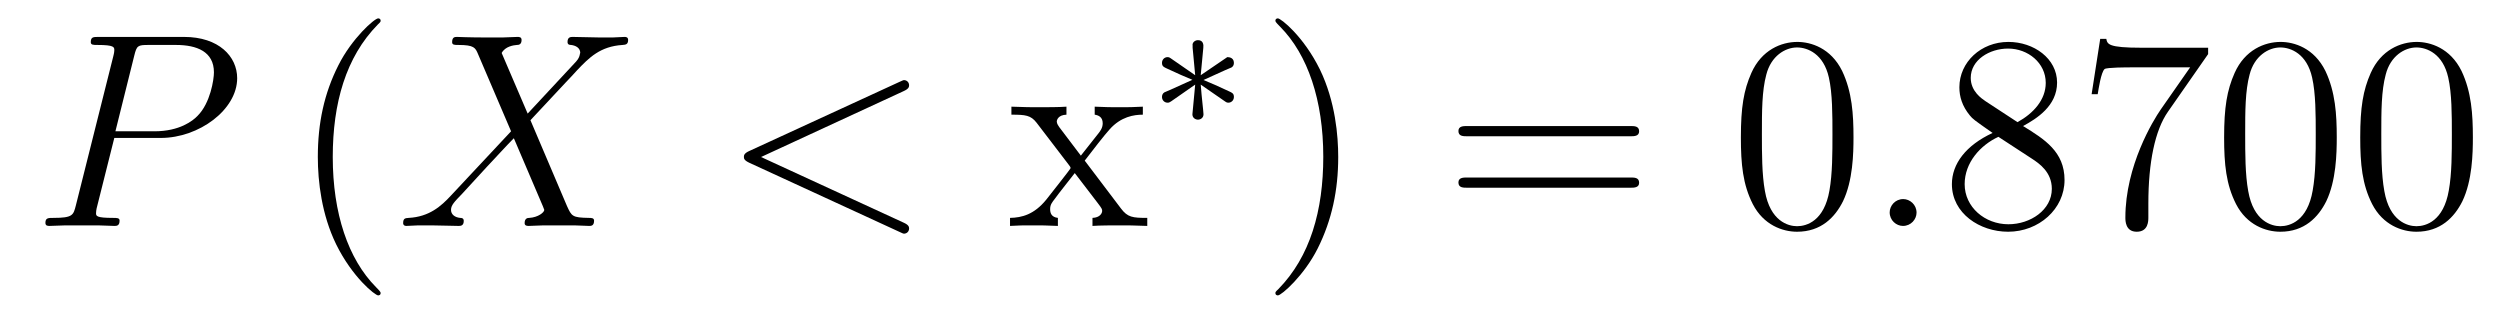 <?xml version='1.0' encoding='UTF-8'?>
<!-- This file was generated by dvisvgm 2.8.1 -->
<svg version='1.1' xmlns='http://www.w3.org/2000/svg' xmlns:xlink='http://www.w3.org/1999/xlink' width='108pt' height='14pt' viewBox='0 -14 108 14'>
<g id='page1'>
<g transform='matrix(1 0 0 -1 -127 650)'>
<path d='M131.938 658.041H133.947C135.596 658.041 137.246 659.261 137.246 660.623C137.246 661.556 136.457 662.405 134.951 662.405H131.257C131.03 662.405 130.922 662.405 130.922 662.178C130.922 662.058 131.03 662.058 131.209 662.058C131.938 662.058 131.938 661.962 131.938 661.831C131.938 661.807 131.938 661.735 131.891 661.556L130.277 655.125C130.169 654.706 130.145 654.587 129.308 654.587C129.081 654.587 128.962 654.587 128.962 654.372C128.962 654.24 129.069 654.24 129.141 654.24C129.368 654.24 129.608 654.264 129.834 654.264H131.233C131.46 654.264 131.711 654.24 131.938 654.24C132.034 654.24 132.166 654.24 132.166 654.467C132.166 654.587 132.058 654.587 131.879 654.587C131.161 654.587 131.149 654.67 131.149 654.79C131.149 654.85 131.161 654.933 131.173 654.993L131.938 658.041ZM132.799 661.592C132.907 662.034 132.954 662.058 133.421 662.058H134.604C135.501 662.058 136.242 661.771 136.242 660.874C136.242 660.564 136.087 659.547 135.537 658.998C135.333 658.782 134.76 658.328 133.672 658.328H131.986L132.799 661.592Z'/>
<path d='M143.444 651.335C143.444 651.371 143.444 651.395 143.241 651.598C142.045 652.806 141.375 654.778 141.375 657.217C141.375 659.536 141.937 661.532 143.324 662.943C143.444 663.05 143.444 663.074 143.444 663.11C143.444 663.182 143.384 663.206 143.336 663.206C143.181 663.206 142.2 662.345 141.615 661.173C141.005 659.966 140.73 658.687 140.73 657.217C140.73 656.152 140.897 654.73 141.519 653.451C142.224 652.017 143.205 651.239 143.336 651.239C143.384 651.239 143.444 651.263 143.444 651.335Z'/>
<path d='M149.795 659.093L148.672 661.711C148.827 661.998 149.186 662.046 149.329 662.058C149.401 662.058 149.532 662.07 149.532 662.273C149.532 662.405 149.425 662.405 149.353 662.405C149.15 662.405 148.911 662.381 148.707 662.381H148.014C147.285 662.381 146.759 662.405 146.747 662.405C146.652 662.405 146.532 662.405 146.532 662.178C146.532 662.058 146.639 662.058 146.795 662.058C147.488 662.058 147.536 661.938 147.656 661.652L149.078 658.328L146.484 655.555C146.054 655.089 145.54 654.634 144.655 654.587C144.512 654.575 144.416 654.575 144.416 654.36C144.416 654.324 144.428 654.24 144.559 654.24C144.727 654.24 144.906 654.264 145.073 654.264H145.635C146.018 654.264 146.436 654.24 146.807 654.24C146.891 654.24 147.034 654.24 147.034 654.455C147.034 654.575 146.95 654.587 146.878 654.587C146.639 654.611 146.484 654.742 146.484 654.933C146.484 655.137 146.628 655.28 146.974 655.639L148.038 656.798C148.301 657.073 148.935 657.767 149.198 658.029L150.453 655.089C150.465 655.065 150.513 654.945 150.513 654.933C150.513 654.826 150.25 654.611 149.867 654.587C149.795 654.587 149.664 654.575 149.664 654.36C149.664 654.24 149.783 654.24 149.843 654.24C150.047 654.24 150.286 654.264 150.489 654.264H151.804C152.019 654.264 152.246 654.24 152.449 654.24C152.533 654.24 152.664 654.24 152.664 654.467C152.664 654.587 152.545 654.587 152.437 654.587C151.72 654.599 151.696 654.658 151.493 655.101L149.915 658.807L151.433 660.432C151.553 660.552 151.827 660.851 151.935 660.97C152.449 661.508 152.927 661.998 153.896 662.058C154.015 662.07 154.135 662.07 154.135 662.273C154.135 662.405 154.027 662.405 153.979 662.405C153.812 662.405 153.633 662.381 153.465 662.381H152.915C152.533 662.381 152.114 662.405 151.744 662.405C151.66 662.405 151.517 662.405 151.517 662.189C151.517 662.07 151.6 662.058 151.672 662.058C151.863 662.034 152.067 661.938 152.067 661.711L152.055 661.687C152.043 661.604 152.019 661.484 151.887 661.341L149.795 659.093Z'/>
<path d='M166.034 660.062C166.249 660.157 166.273 660.241 166.273 660.313C166.273 660.444 166.177 660.54 166.046 660.54C166.022 660.54 166.01 660.528 165.843 660.456L159.375 657.48C159.16 657.384 159.136 657.3 159.136 657.228C159.136 657.145 159.148 657.073 159.375 656.966L165.843 653.989C165.998 653.917 166.022 653.905 166.046 653.905C166.177 653.905 166.273 654.001 166.273 654.132C166.273 654.204 166.249 654.288 166.034 654.383L159.877 657.217L166.034 660.062Z'/>
<path d='M173.86 657.061C174.207 657.515 174.709 658.161 174.936 658.412C175.426 658.962 175.988 659.046 176.371 659.046V659.392C175.857 659.368 175.833 659.368 175.367 659.368C174.912 659.368 174.888 659.368 174.291 659.392V659.046C174.446 659.022 174.637 658.95 174.637 658.675C174.637 658.472 174.53 658.34 174.458 658.245L173.693 657.276L172.761 658.507C172.725 658.555 172.653 658.663 172.653 658.747C172.653 658.818 172.713 659.033 173.071 659.046V659.392C172.773 659.368 172.163 659.368 171.84 659.368C171.446 659.368 171.422 659.368 170.693 659.392V659.046C171.302 659.046 171.529 659.022 171.78 658.699L173.179 656.87C173.203 656.846 173.251 656.774 173.251 656.738C173.251 656.703 172.318 655.531 172.199 655.376C171.673 654.73 171.147 654.599 170.633 654.587V654.24C171.087 654.264 171.111 654.264 171.625 654.264C172.079 654.264 172.103 654.264 172.701 654.24V654.587C172.414 654.622 172.366 654.802 172.366 654.969C172.366 655.16 172.45 655.256 172.569 655.412C172.748 655.662 173.143 656.152 173.43 656.523L174.41 655.244C174.613 654.981 174.613 654.957 174.613 654.886C174.613 654.79 174.518 654.599 174.195 654.587V654.24C174.506 654.264 175.092 654.264 175.426 654.264C175.821 654.264 175.845 654.264 176.562 654.24V654.587C175.928 654.587 175.713 654.611 175.426 654.993L173.86 657.061Z'/>
<path d='M179.931 659.612C180.003 659.564 180.027 659.564 180.066 659.564C180.194 659.564 180.305 659.667 180.305 659.811C180.305 659.962 180.226 659.994 180.106 660.05C179.573 660.297 179.381 660.385 178.991 660.544L179.923 660.967C179.987 660.99 180.138 661.062 180.202 661.086C180.282 661.134 180.305 661.213 180.305 661.285C180.305 661.381 180.258 661.532 180.018 661.532L178.871 660.751L178.983 661.931C178.999 662.066 178.983 662.265 178.752 662.265C178.608 662.265 178.497 662.146 178.521 662.034V661.938L178.632 660.751L177.572 661.484C177.501 661.532 177.477 661.532 177.437 661.532C177.309 661.532 177.198 661.429 177.198 661.285C177.198 661.134 177.278 661.102 177.397 661.046C177.931 660.799 178.122 660.712 178.512 660.552L177.58 660.13C177.517 660.106 177.365 660.034 177.301 660.01C177.222 659.962 177.198 659.883 177.198 659.811C177.198 659.667 177.309 659.564 177.437 659.564C177.501 659.564 177.517 659.564 177.716 659.707L178.632 660.345L178.512 659.062C178.512 658.902 178.648 658.831 178.752 658.831C178.855 658.831 178.991 658.902 178.991 659.062C178.991 659.142 178.959 659.397 178.951 659.492C178.919 659.763 178.895 660.066 178.871 660.345L179.931 659.612Z'/>
<path d='M184.811 657.217C184.811 658.125 184.692 659.607 184.022 660.994C183.317 662.428 182.337 663.206 182.205 663.206C182.157 663.206 182.097 663.182 182.097 663.11C182.097 663.074 182.097 663.05 182.301 662.847C183.496 661.64 184.166 659.667 184.166 657.228C184.166 654.909 183.604 652.913 182.217 651.502C182.097 651.395 182.097 651.371 182.097 651.335C182.097 651.263 182.157 651.239 182.205 651.239C182.36 651.239 183.341 652.1 183.927 653.272C184.536 654.491 184.811 655.782 184.811 657.217Z'/>
<path d='M197.428 658.113C197.594 658.113 197.81 658.113 197.81 658.328C197.81 658.555 197.608 658.555 197.428 658.555H190.387C190.219 658.555 190.004 658.555 190.004 658.34C190.004 658.113 190.207 658.113 190.387 658.113H197.428ZM197.428 655.89C197.594 655.89 197.81 655.89 197.81 656.105C197.81 656.332 197.608 656.332 197.428 656.332H190.387C190.219 656.332 190.004 656.332 190.004 656.117C190.004 655.89 190.207 655.89 190.387 655.89H197.428Z'/>
<path d='M207.071 658.065C207.071 659.058 207.012 660.026 206.581 660.934C206.092 661.927 205.23 662.189 204.644 662.189C203.951 662.189 203.102 661.843 202.66 660.851C202.326 660.097 202.206 659.356 202.206 658.065C202.206 656.906 202.29 656.033 202.72 655.184C203.186 654.276 204.011 653.989 204.632 653.989C205.673 653.989 206.27 654.611 206.617 655.304C207.047 656.2 207.071 657.372 207.071 658.065ZM204.632 654.228C204.25 654.228 203.473 654.443 203.245 655.746C203.114 656.463 203.114 657.372 203.114 658.209C203.114 659.189 203.114 660.073 203.305 660.779C203.509 661.58 204.119 661.95 204.632 661.95C205.087 661.95 205.78 661.675 206.008 660.648C206.162 659.966 206.162 659.022 206.162 658.209C206.162 657.408 206.162 656.499 206.032 655.77C205.805 654.455 205.051 654.228 204.632 654.228Z'/>
<path d='M209.795 654.814C209.795 655.16 209.507 655.4 209.22 655.4C208.873 655.4 208.634 655.113 208.634 654.826C208.634 654.479 208.921 654.24 209.208 654.24C209.555 654.24 209.795 654.527 209.795 654.814Z'/>
<path d='M214.396 658.555C214.993 658.878 215.866 659.428 215.866 660.432C215.866 661.472 214.861 662.189 213.762 662.189C212.579 662.189 211.645 661.317 211.645 660.229C211.645 659.823 211.765 659.416 212.1 659.01C212.232 658.854 212.244 658.842 213.08 658.257C211.921 657.719 211.322 656.918 211.322 656.045C211.322 654.778 212.531 653.989 213.75 653.989C215.077 653.989 216.188 654.969 216.188 656.224C216.188 657.444 215.328 657.982 214.396 658.555ZM212.77 659.631C212.615 659.739 212.136 660.05 212.136 660.635C212.136 661.413 212.948 661.902 213.75 661.902C214.61 661.902 215.376 661.281 215.376 660.42C215.376 659.691 214.849 659.105 214.156 658.723L212.77 659.631ZM213.331 658.089L214.778 657.145C215.088 656.942 215.639 656.571 215.639 655.842C215.639 654.933 214.718 654.312 213.762 654.312C212.746 654.312 211.873 655.053 211.873 656.045C211.873 656.977 212.555 657.731 213.331 658.089ZM222.391 661.663V661.938H219.51C218.064 661.938 218.04 662.094 217.992 662.321H217.729L217.358 659.93H217.621C217.657 660.145 217.765 660.887 217.92 661.018C218.016 661.09 218.912 661.09 219.079 661.09H221.614L220.346 659.273C220.024 658.807 218.816 656.846 218.816 654.599C218.816 654.467 218.816 653.989 219.307 653.989C219.809 653.989 219.809 654.455 219.809 654.611V655.208C219.809 656.989 220.096 658.376 220.658 659.177L222.391 661.663ZM227.948 658.065C227.948 659.058 227.888 660.026 227.458 660.934C226.968 661.927 226.108 662.189 225.522 662.189C224.828 662.189 223.979 661.843 223.537 660.851C223.202 660.097 223.082 659.356 223.082 658.065C223.082 656.906 223.166 656.033 223.597 655.184C224.063 654.276 224.888 653.989 225.51 653.989C226.549 653.989 227.147 654.611 227.494 655.304C227.924 656.2 227.948 657.372 227.948 658.065ZM225.51 654.228C225.127 654.228 224.35 654.443 224.123 655.746C223.992 656.463 223.992 657.372 223.992 658.209C223.992 659.189 223.992 660.073 224.183 660.779C224.386 661.58 224.995 661.95 225.51 661.95C225.964 661.95 226.657 661.675 226.884 660.648C227.04 659.966 227.04 659.022 227.04 658.209C227.04 657.408 227.04 656.499 226.908 655.77C226.681 654.455 225.928 654.228 225.51 654.228ZM233.828 658.065C233.828 659.058 233.768 660.026 233.338 660.934C232.848 661.927 231.988 662.189 231.402 662.189C230.708 662.189 229.859 661.843 229.417 660.851C229.082 660.097 228.962 659.356 228.962 658.065C228.962 656.906 229.046 656.033 229.477 655.184C229.943 654.276 230.768 653.989 231.39 653.989C232.429 653.989 233.027 654.611 233.374 655.304C233.804 656.2 233.828 657.372 233.828 658.065ZM231.39 654.228C231.007 654.228 230.23 654.443 230.003 655.746C229.872 656.463 229.872 657.372 229.872 658.209C229.872 659.189 229.872 660.073 230.063 660.779C230.266 661.58 230.875 661.95 231.39 661.95C231.844 661.95 232.537 661.675 232.764 660.648C232.92 659.966 232.92 659.022 232.92 658.209C232.92 657.408 232.92 656.499 232.788 655.77C232.561 654.455 231.808 654.228 231.39 654.228Z'/>
</g>
</g>
</svg>